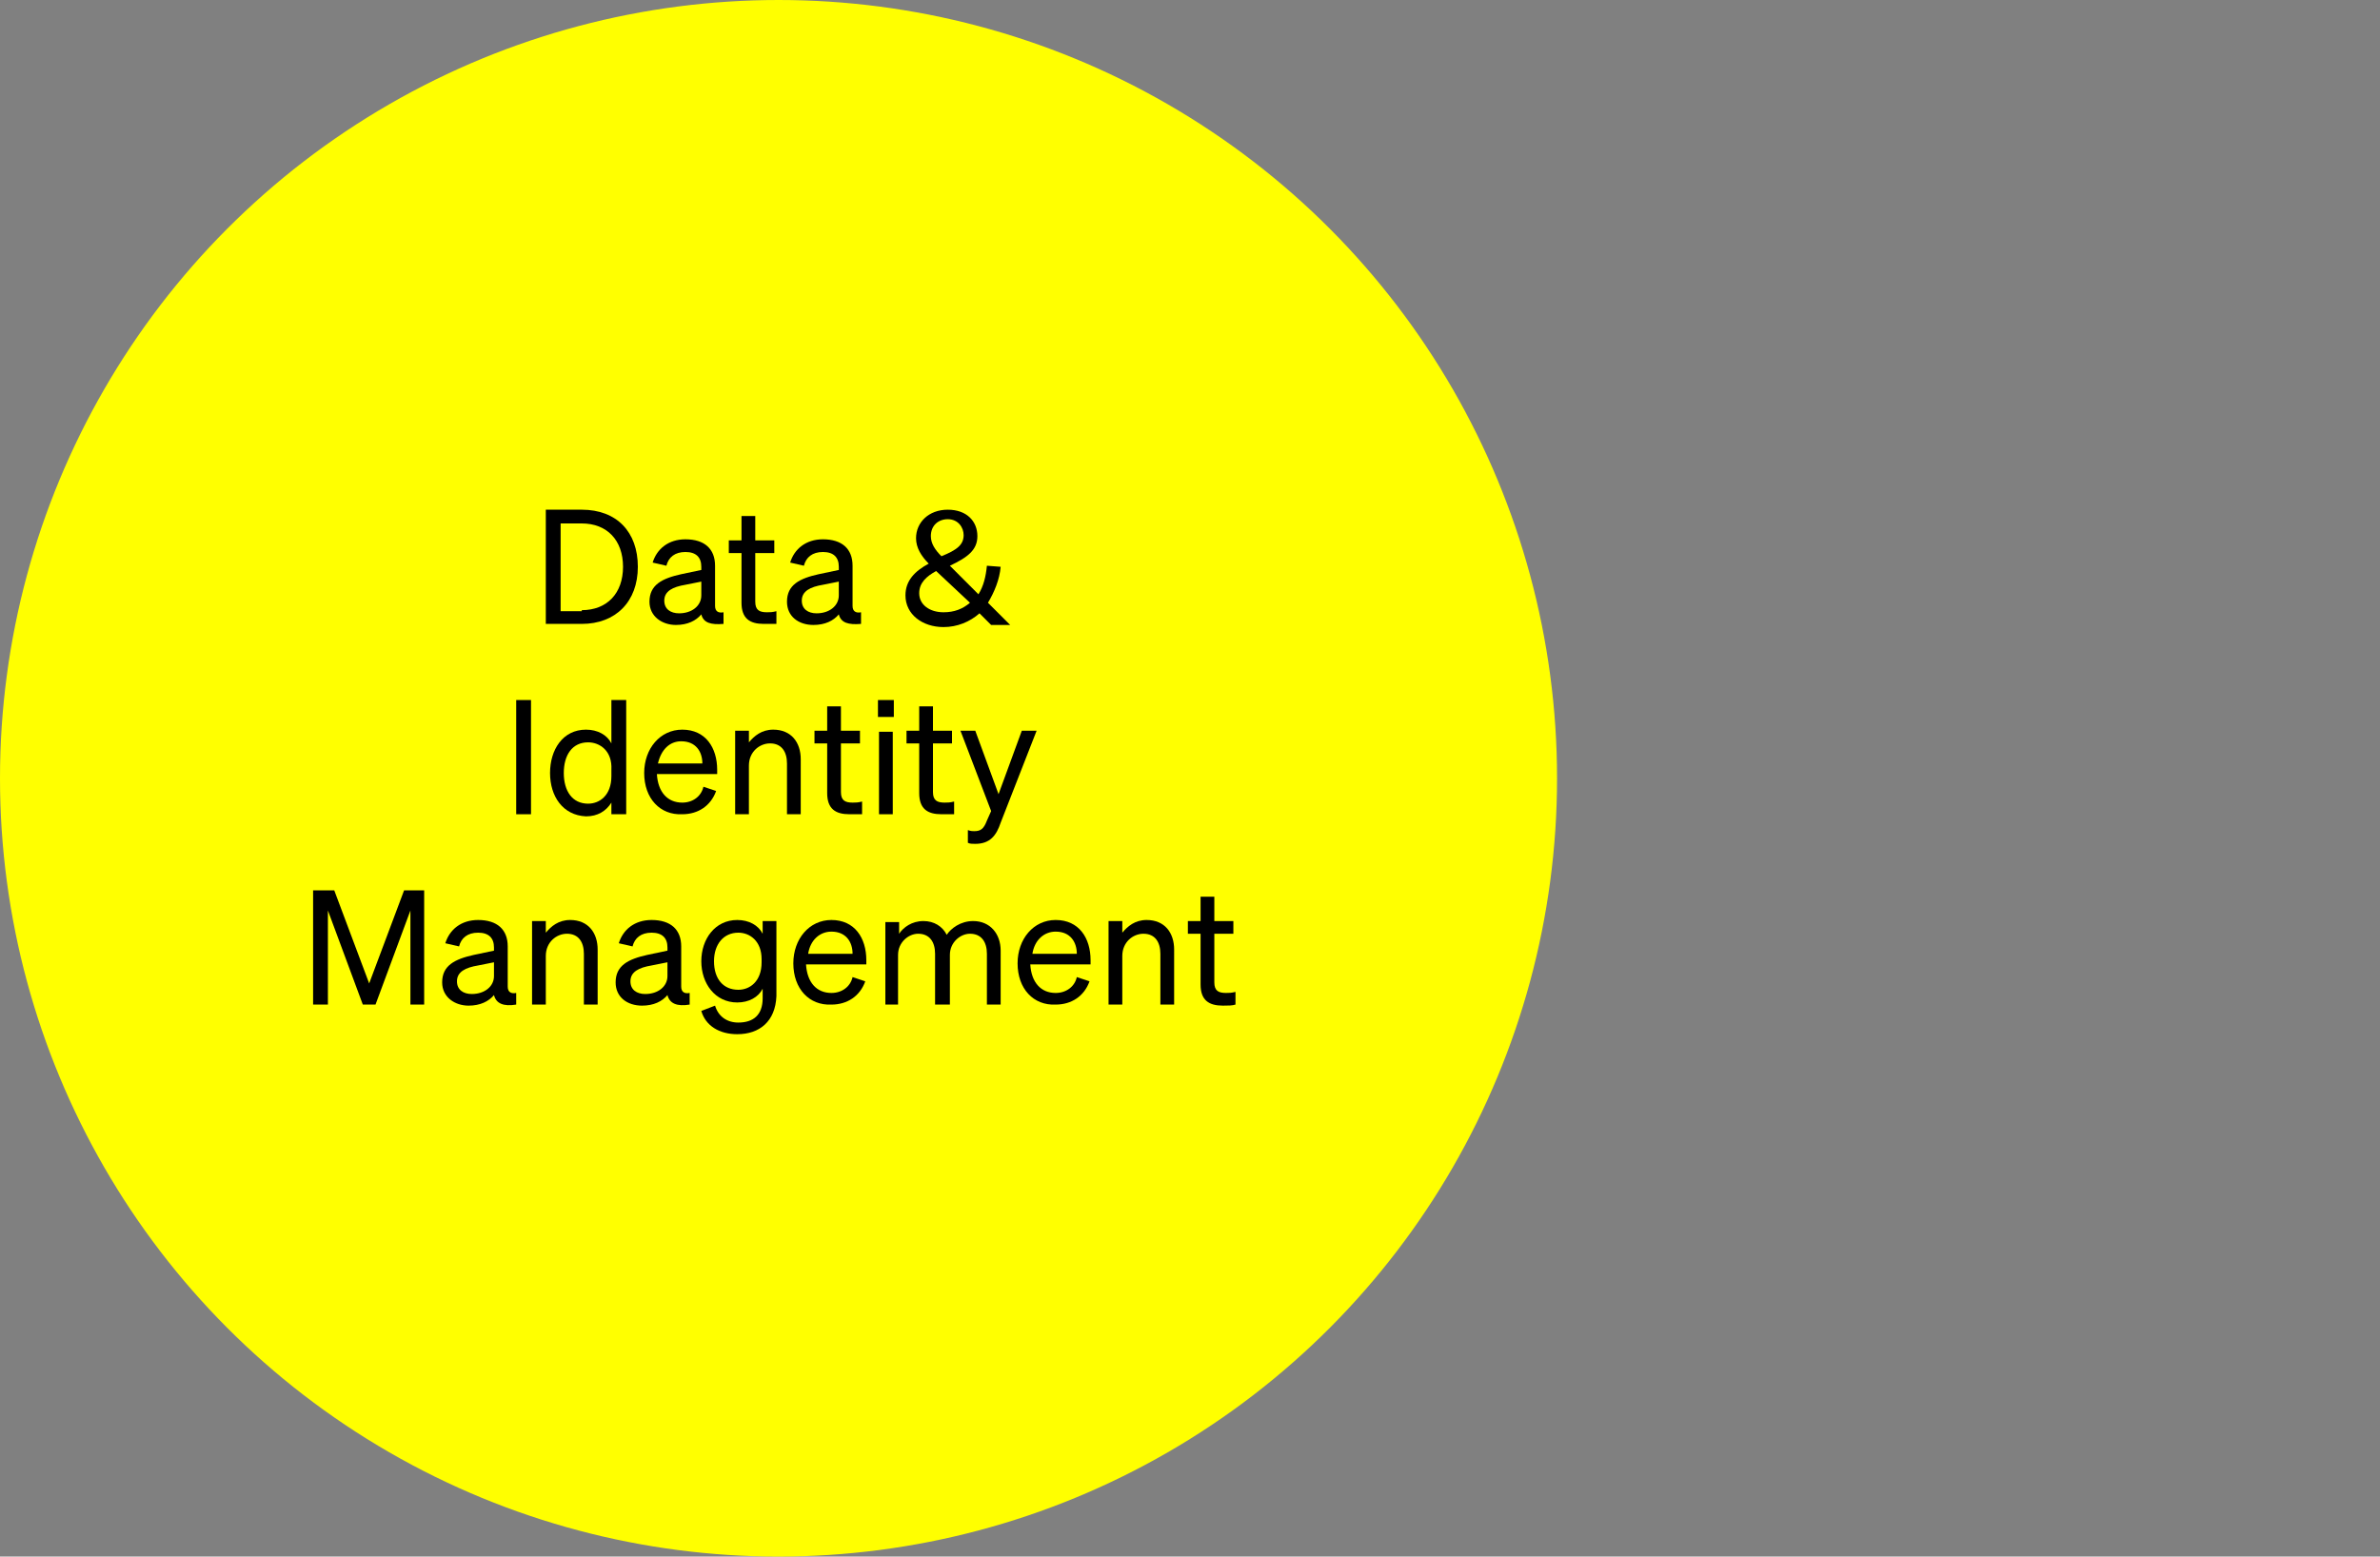 <?xml version="1.0" encoding="UTF-8"?>
<!-- Generator: Adobe Illustrator 26.5.0, SVG Export Plug-In . SVG Version: 6.00 Build 0)  -->
<svg xmlns="http://www.w3.org/2000/svg" xmlns:xlink="http://www.w3.org/1999/xlink" version="1.1" id="Ebene_1" x="0px" y="0px" viewBox="0 0 225 147.2" style="enable-background:new 0 0 225 147.2;" xml:space="preserve">
<rect x="0" y="0" width="225" height="147.2" fill="#808080" stroke="none"/>
<style type="text/css">
	.st0{fill:#FFFF00;}
</style>
<g id="Ebene_1_00000057828468776493406510000012074178164141256852_">
	<circle class="st0" cx="73.6" cy="73.6" r="73.6"></circle>
</g>
<g>
	<path d="M51.6,48.2H55c3.3,0,5.3,2.1,5.3,5.4S58.2,59,55,59h-3.4V48.2z M55,57.7c2.4,0,3.9-1.6,3.9-4.1c0-2.5-1.5-4.1-3.9-4.1h-2   v8.3H55z"></path>
	<path d="M61.4,56.9c0-1.6,1.2-2.2,3-2.6l1.9-0.4v-0.3c0-0.9-0.5-1.4-1.5-1.4c-1,0-1.6,0.5-1.8,1.3l-1.3-0.3   c0.4-1.3,1.5-2.2,3.1-2.2c1.8,0,2.8,0.9,2.8,2.5v3.8c0,0.5,0.3,0.7,0.8,0.6V59c-1.2,0.1-1.9-0.1-2.1-0.9c-0.5,0.6-1.3,1-2.4,1   C62.6,59.1,61.4,58.3,61.4,56.9z M66.3,55l-1.5,0.3c-1.2,0.2-2,0.6-2,1.5c0,0.8,0.6,1.2,1.4,1.2c1.2,0,2.1-0.7,2.1-1.7V55z"></path>
	<path d="M70.1,52.3h-1.2v-1.2h1.2v-2.3h1.3v2.3h1.8v1.2h-1.8v4.6c0,0.8,0.4,1,1.1,1c0.3,0,0.5,0,0.9-0.1v1.2C73,59,72.7,59,72.2,59   c-1.3,0-2.1-0.5-2.1-2V52.3z"></path>
	<path d="M74.4,56.9c0-1.6,1.2-2.2,3-2.6l1.9-0.4v-0.3c0-0.9-0.5-1.4-1.5-1.4c-1,0-1.6,0.5-1.8,1.3l-1.3-0.3   c0.4-1.3,1.5-2.2,3.1-2.2c1.8,0,2.8,0.9,2.8,2.5v3.8c0,0.5,0.3,0.7,0.8,0.6V59c-1.2,0.1-1.9-0.1-2.1-0.9c-0.5,0.6-1.3,1-2.4,1   C75.5,59.1,74.4,58.3,74.4,56.9z M79.3,55l-1.5,0.3c-1.2,0.2-2,0.6-2,1.5c0,0.8,0.6,1.2,1.4,1.2c1.2,0,2.1-0.7,2.1-1.7V55z"></path>
	<path d="M94.6,53.6c-0.1,1.2-0.6,2.4-1.2,3.4l2.1,2.1h-1.8l-1.1-1.1c-0.9,0.8-2.1,1.3-3.4,1.3c-2,0-3.6-1.2-3.6-3   c0-1.4,0.9-2.3,2.2-3c-0.7-0.7-1.2-1.5-1.2-2.4c0-1.5,1.2-2.7,3-2.7c1.8,0,2.8,1.1,2.8,2.5c0,1.3-0.9,2-2.6,2.8l2.7,2.7   c0.5-0.8,0.7-1.7,0.8-2.7L94.6,53.6z M89.2,57.9c1,0,1.8-0.3,2.5-0.9L88.5,54c-0.9,0.5-1.6,1.1-1.6,2.1   C86.9,57.2,87.9,57.9,89.2,57.9z M89,52.6c1.5-0.6,2.1-1.1,2.1-2c0-0.7-0.5-1.5-1.5-1.5c-0.9,0-1.6,0.6-1.6,1.6   C88,51.4,88.4,52,89,52.6z"></path>
	<path d="M50.2,77h-1.4V66.2h1.4V77z"></path>
	<path d="M52,73.1c0-2.2,1.2-4.1,3.4-4.1c1.1,0,2,0.5,2.4,1.3v-4.1h1.4V77h-1.4v-1.1c-0.5,0.8-1.3,1.3-2.4,1.3   C53.2,77.1,52,75.3,52,73.1z M55.6,70.2c-1.5,0-2.3,1.2-2.3,2.9c0,1.7,0.8,2.9,2.3,2.9c1.1,0,2.2-0.8,2.2-2.6v-0.6   C57.9,71,56.7,70.2,55.6,70.2z"></path>
	<path d="M60.9,73.1c0-2.3,1.5-4.1,3.6-4.1c2.2,0,3.3,1.7,3.3,3.8v0.4h-5.7c0.1,1.7,1,2.7,2.4,2.7c1,0,1.8-0.6,2-1.5l1.2,0.4   c-0.5,1.4-1.7,2.2-3.2,2.2C62.4,77.1,60.9,75.5,60.9,73.1z M62.2,72.2h4.2c0-1.1-0.6-2.1-2-2.1C63.3,70.1,62.5,70.9,62.2,72.2z"></path>
	<path d="M69.5,69.1h1.3v1.1c0.5-0.6,1.2-1.2,2.3-1.2c1.7,0,2.6,1.2,2.6,2.8V77h-1.3v-4.8c0-1.1-0.5-1.9-1.6-1.9c-1,0-2,0.8-2,2.1   V77h-1.3V69.1z"></path>
	<path d="M78.2,70.3H77v-1.2h1.2v-2.3h1.3v2.3h1.8v1.2h-1.8v4.6c0,0.8,0.4,1,1.1,1c0.3,0,0.5,0,0.9-0.1v1.2C81.1,77,80.7,77,80.3,77   c-1.3,0-2.1-0.5-2.1-2V70.3z"></path>
	<path d="M83,66.2h1.5v1.6H83V66.2z M84.4,77h-1.3v-7.8h1.3V77z"></path>
	<path d="M86.9,70.3h-1.2v-1.2h1.2v-2.3h1.3v2.3H90v1.2h-1.8v4.6c0,0.8,0.4,1,1.1,1c0.3,0,0.5,0,0.9-0.1v1.2C89.8,77,89.4,77,89,77   c-1.3,0-2.1-0.5-2.1-2V70.3z"></path>
	<path d="M92.2,79.8c-0.3,0-0.5,0-0.7-0.1v-1.2c0.3,0.1,0.4,0.1,0.6,0.1c0.6,0,0.9-0.2,1.2-1l0.4-0.9l-2.9-7.6h1.4l2.2,6l2.2-6H98   l-3.4,8.7C94.2,79,93.6,79.8,92.2,79.8z"></path>
	<path d="M34.3,95l-3.3-8.9V95h-1.4V84.2h2l3.3,8.8l3.3-8.8h1.9V95h-1.3v-8.9L35.5,95H34.3z"></path>
	<path d="M41.8,92.9c0-1.6,1.2-2.2,3-2.6l1.9-0.4v-0.3c0-0.9-0.5-1.4-1.5-1.4c-1,0-1.6,0.5-1.8,1.3l-1.3-0.3   c0.4-1.3,1.5-2.2,3.1-2.2c1.8,0,2.8,0.9,2.8,2.5v3.8c0,0.5,0.3,0.7,0.8,0.6V95c-1.2,0.2-1.9-0.1-2.1-0.9c-0.5,0.6-1.3,1-2.4,1   C43,95.1,41.8,94.3,41.8,92.9z M46.7,91l-1.5,0.3c-1.2,0.2-2,0.6-2,1.5c0,0.8,0.6,1.2,1.4,1.2c1.2,0,2.1-0.7,2.1-1.7V91z"></path>
	<path d="M50.3,87.1h1.3v1.1c0.5-0.6,1.2-1.2,2.3-1.2c1.7,0,2.6,1.2,2.6,2.8V95h-1.3v-4.8c0-1.1-0.5-1.9-1.6-1.9c-1,0-2,0.8-2,2.1   V95h-1.3V87.1z"></path>
	<path d="M58.2,92.9c0-1.6,1.2-2.2,3-2.6l1.9-0.4v-0.3c0-0.9-0.5-1.4-1.5-1.4c-1,0-1.6,0.5-1.8,1.3l-1.3-0.3   c0.4-1.3,1.5-2.2,3.1-2.2c1.8,0,2.8,0.9,2.8,2.5v3.8c0,0.5,0.3,0.7,0.8,0.6V95c-1.2,0.2-1.9-0.1-2.1-0.9c-0.5,0.6-1.3,1-2.4,1   C59.3,95.1,58.2,94.3,58.2,92.9z M63.1,91l-1.5,0.3c-1.2,0.2-2,0.6-2,1.5c0,0.8,0.6,1.2,1.4,1.2c1.2,0,2.1-0.7,2.1-1.7V91z"></path>
	<path d="M69.7,97.8c-1.7,0-3-0.8-3.4-2.2l1.3-0.5c0.3,1,1.1,1.6,2.2,1.6c1.4,0,2.3-0.7,2.3-2.3v-0.9c-0.4,0.8-1.3,1.3-2.4,1.3   c-2.1,0-3.4-1.8-3.4-3.9c0-2.1,1.3-3.9,3.4-3.9c1.1,0,2,0.5,2.4,1.3v-1.2h1.3v7.1C73.3,96.6,71.8,97.8,69.7,97.8z M69.8,88.2   c-1.4,0-2.3,1.1-2.3,2.7c0,1.7,0.9,2.7,2.3,2.7c1.1,0,2.2-0.8,2.2-2.6v-0.3C72,89,70.9,88.2,69.8,88.2z"></path>
	<path d="M75,91.1c0-2.3,1.5-4.1,3.6-4.1c2.2,0,3.3,1.7,3.3,3.8v0.4h-5.7c0.1,1.7,1,2.7,2.4,2.7c1,0,1.8-0.6,2-1.5l1.2,0.4   c-0.5,1.4-1.7,2.2-3.2,2.2C76.5,95.1,75,93.5,75,91.1z M76.4,90.2h4.2c0-1.1-0.6-2.1-2-2.1C77.5,88.1,76.6,88.9,76.4,90.2z"></path>
	<path d="M85,95h-1.3v-7.8H85v1.1c0.4-0.6,1.2-1.2,2.3-1.2c1,0,1.8,0.5,2.2,1.3c0.4-0.6,1.3-1.3,2.5-1.3c1.6,0,2.6,1.2,2.6,2.8V95   h-1.3v-4.8c0-1.1-0.5-1.9-1.6-1.9c-0.9,0-1.9,0.8-1.9,2V95h-1.4v-4.8c0-1.1-0.5-1.9-1.6-1.9c-0.9,0-1.9,0.8-1.9,2V95z"></path>
	<path d="M96.2,91.1c0-2.3,1.5-4.1,3.6-4.1c2.2,0,3.3,1.7,3.3,3.8v0.4h-5.7c0.1,1.7,1,2.7,2.4,2.7c1,0,1.8-0.6,2-1.5l1.2,0.4   c-0.5,1.4-1.7,2.2-3.2,2.2C97.7,95.1,96.2,93.5,96.2,91.1z M97.6,90.2h4.2c0-1.1-0.6-2.1-2-2.1C98.7,88.1,97.8,88.9,97.6,90.2z"></path>
	<path d="M104.8,87.1h1.3v1.1c0.5-0.6,1.2-1.2,2.3-1.2c1.7,0,2.6,1.2,2.6,2.8V95h-1.3v-4.8c0-1.1-0.5-1.9-1.6-1.9c-1,0-2,0.8-2,2.1   V95h-1.3V87.1z"></path>
	<path d="M113.5,88.3h-1.2v-1.2h1.2v-2.3h1.3v2.3h1.8v1.2h-1.8v4.6c0,0.8,0.4,1,1.1,1c0.3,0,0.5,0,0.9-0.1v1.2   c-0.3,0.1-0.7,0.1-1.2,0.1c-1.3,0-2.1-0.5-2.1-2V88.3z"></path>
</g>
</svg>
